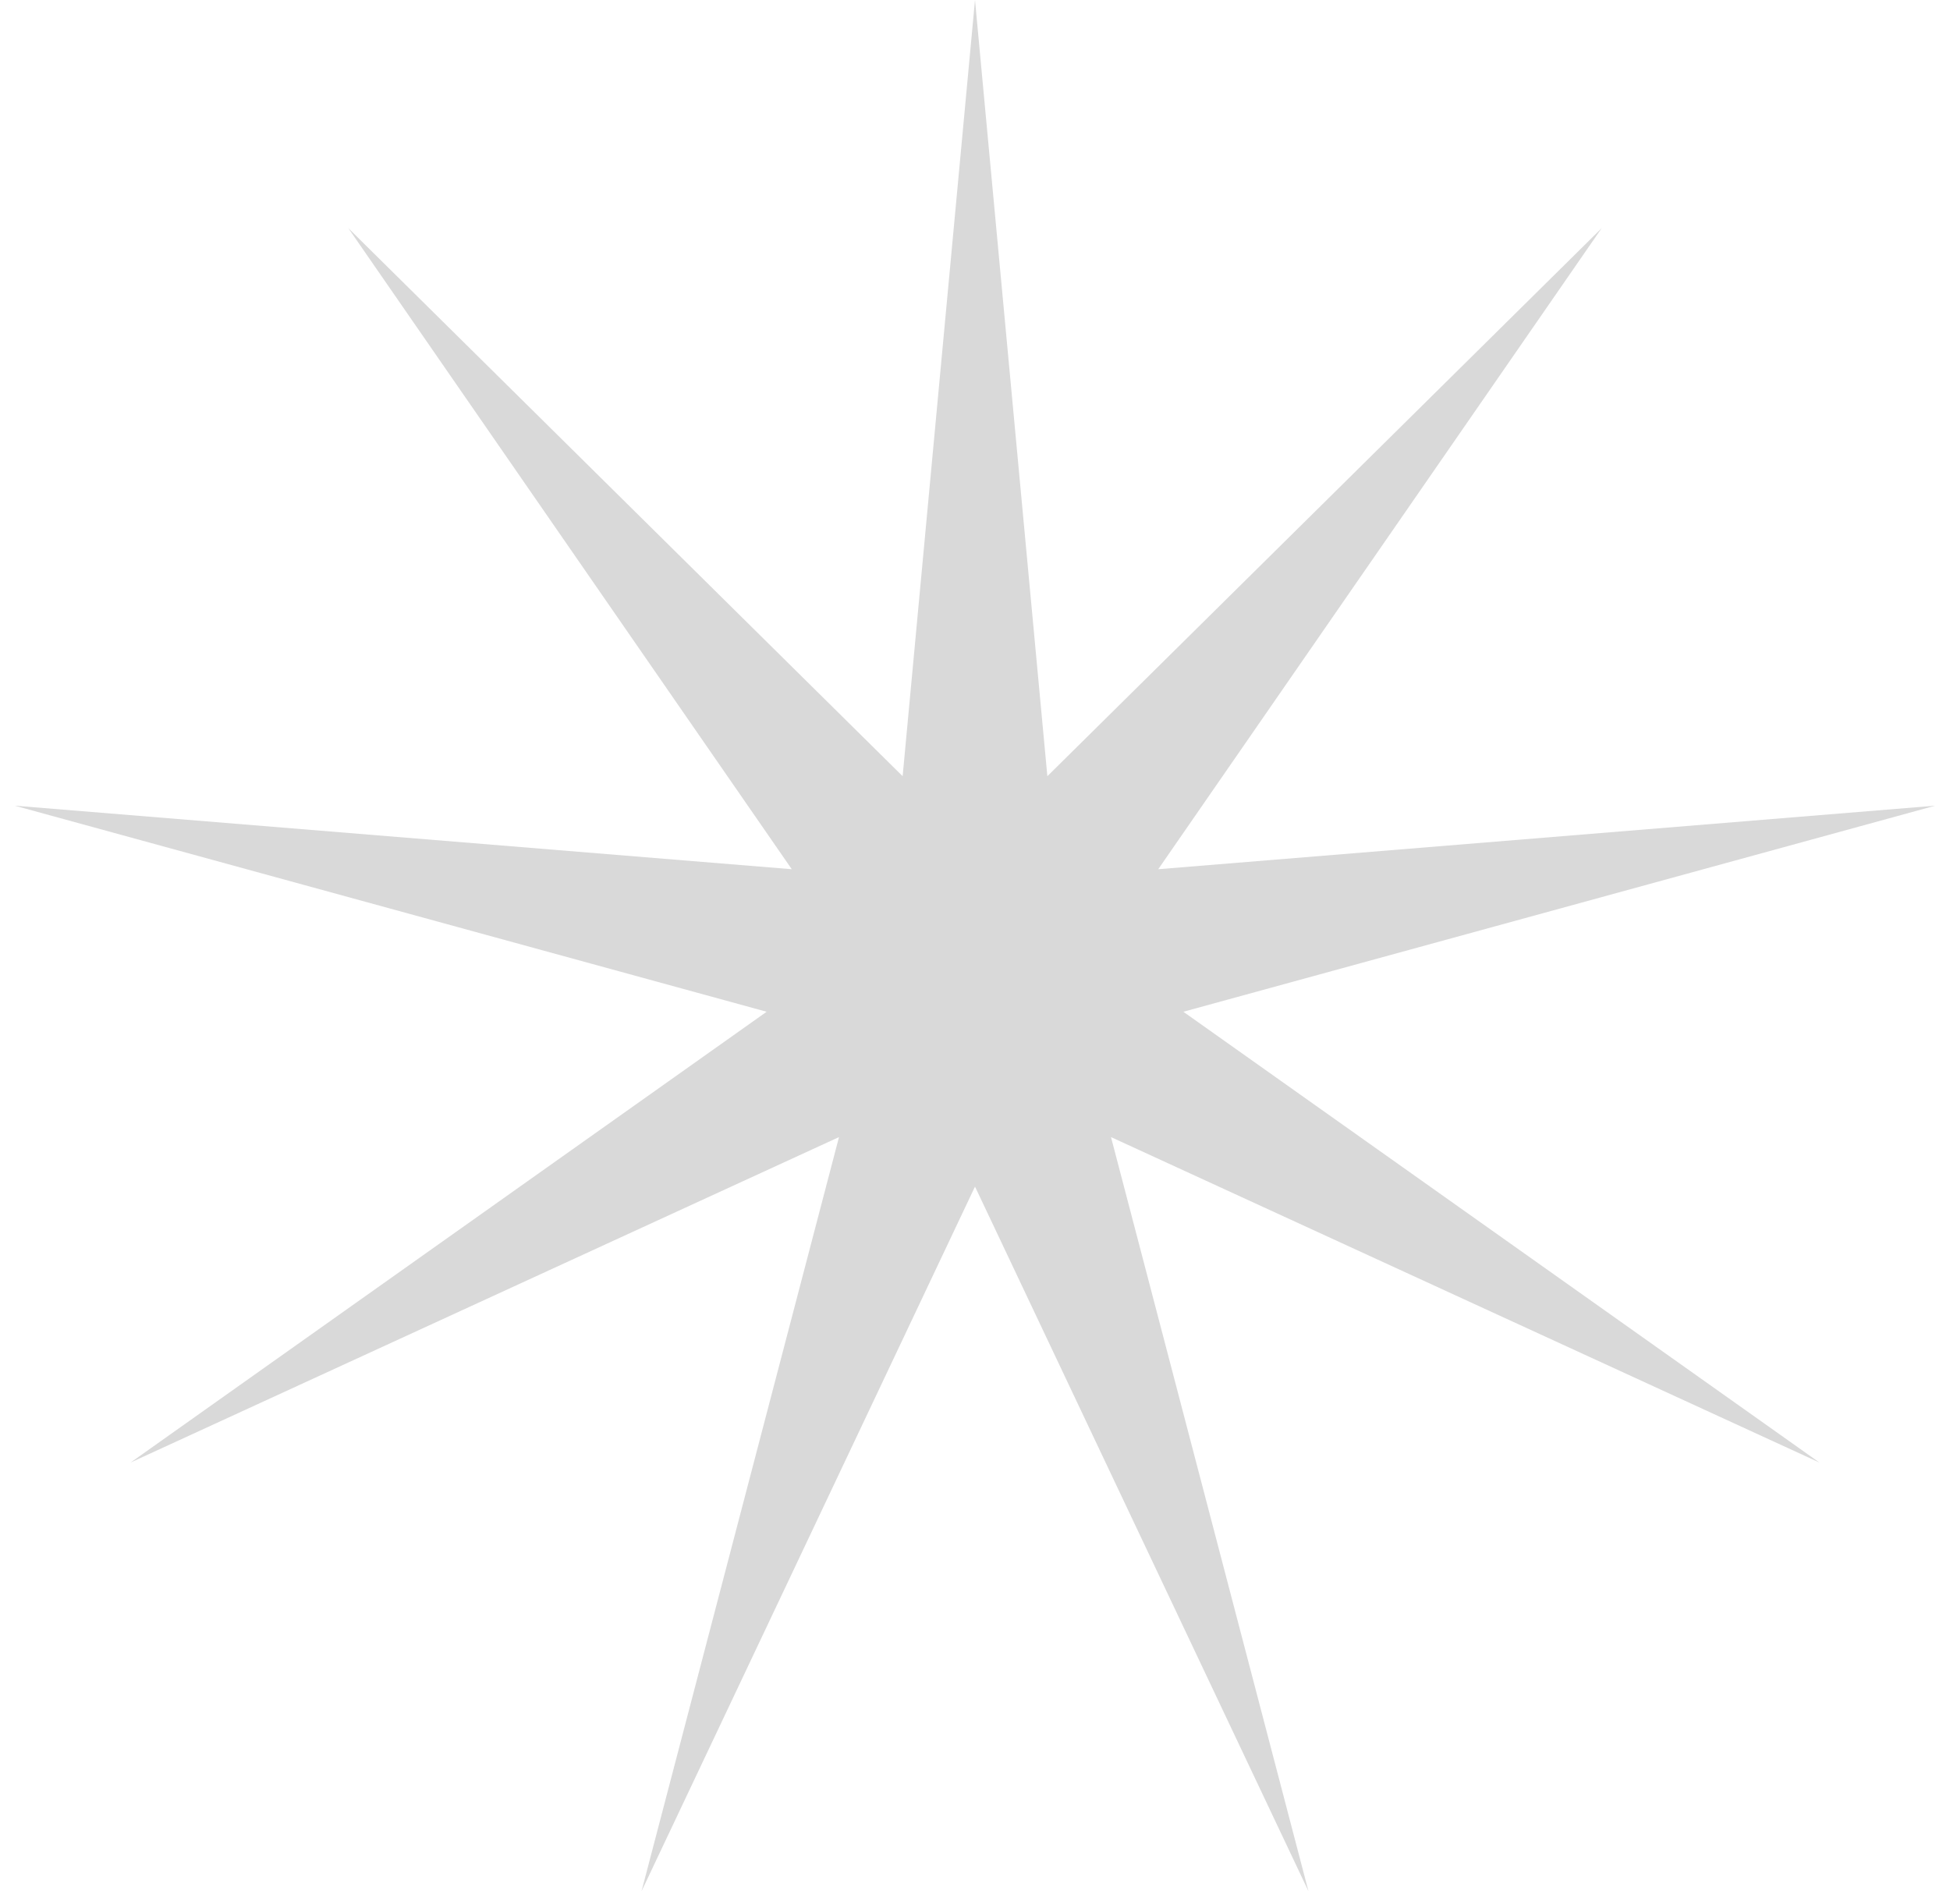 <?xml version="1.0" encoding="UTF-8"?> <svg xmlns="http://www.w3.org/2000/svg" width="128" height="125" viewBox="0 0 128 125" fill="none"> <path d="M64 0L68.75 50.95L105.138 14.973L76.027 57.056L127.028 52.886L77.677 66.412L119.426 96L72.927 74.639L85.889 124.14L64 77.888L42.111 124.14L55.073 74.639L8.574 96L50.323 66.412L0.972 52.886L51.973 57.056L22.862 14.973L59.25 50.95L64 0Z" fill="#D9D9D9"></path> </svg> 